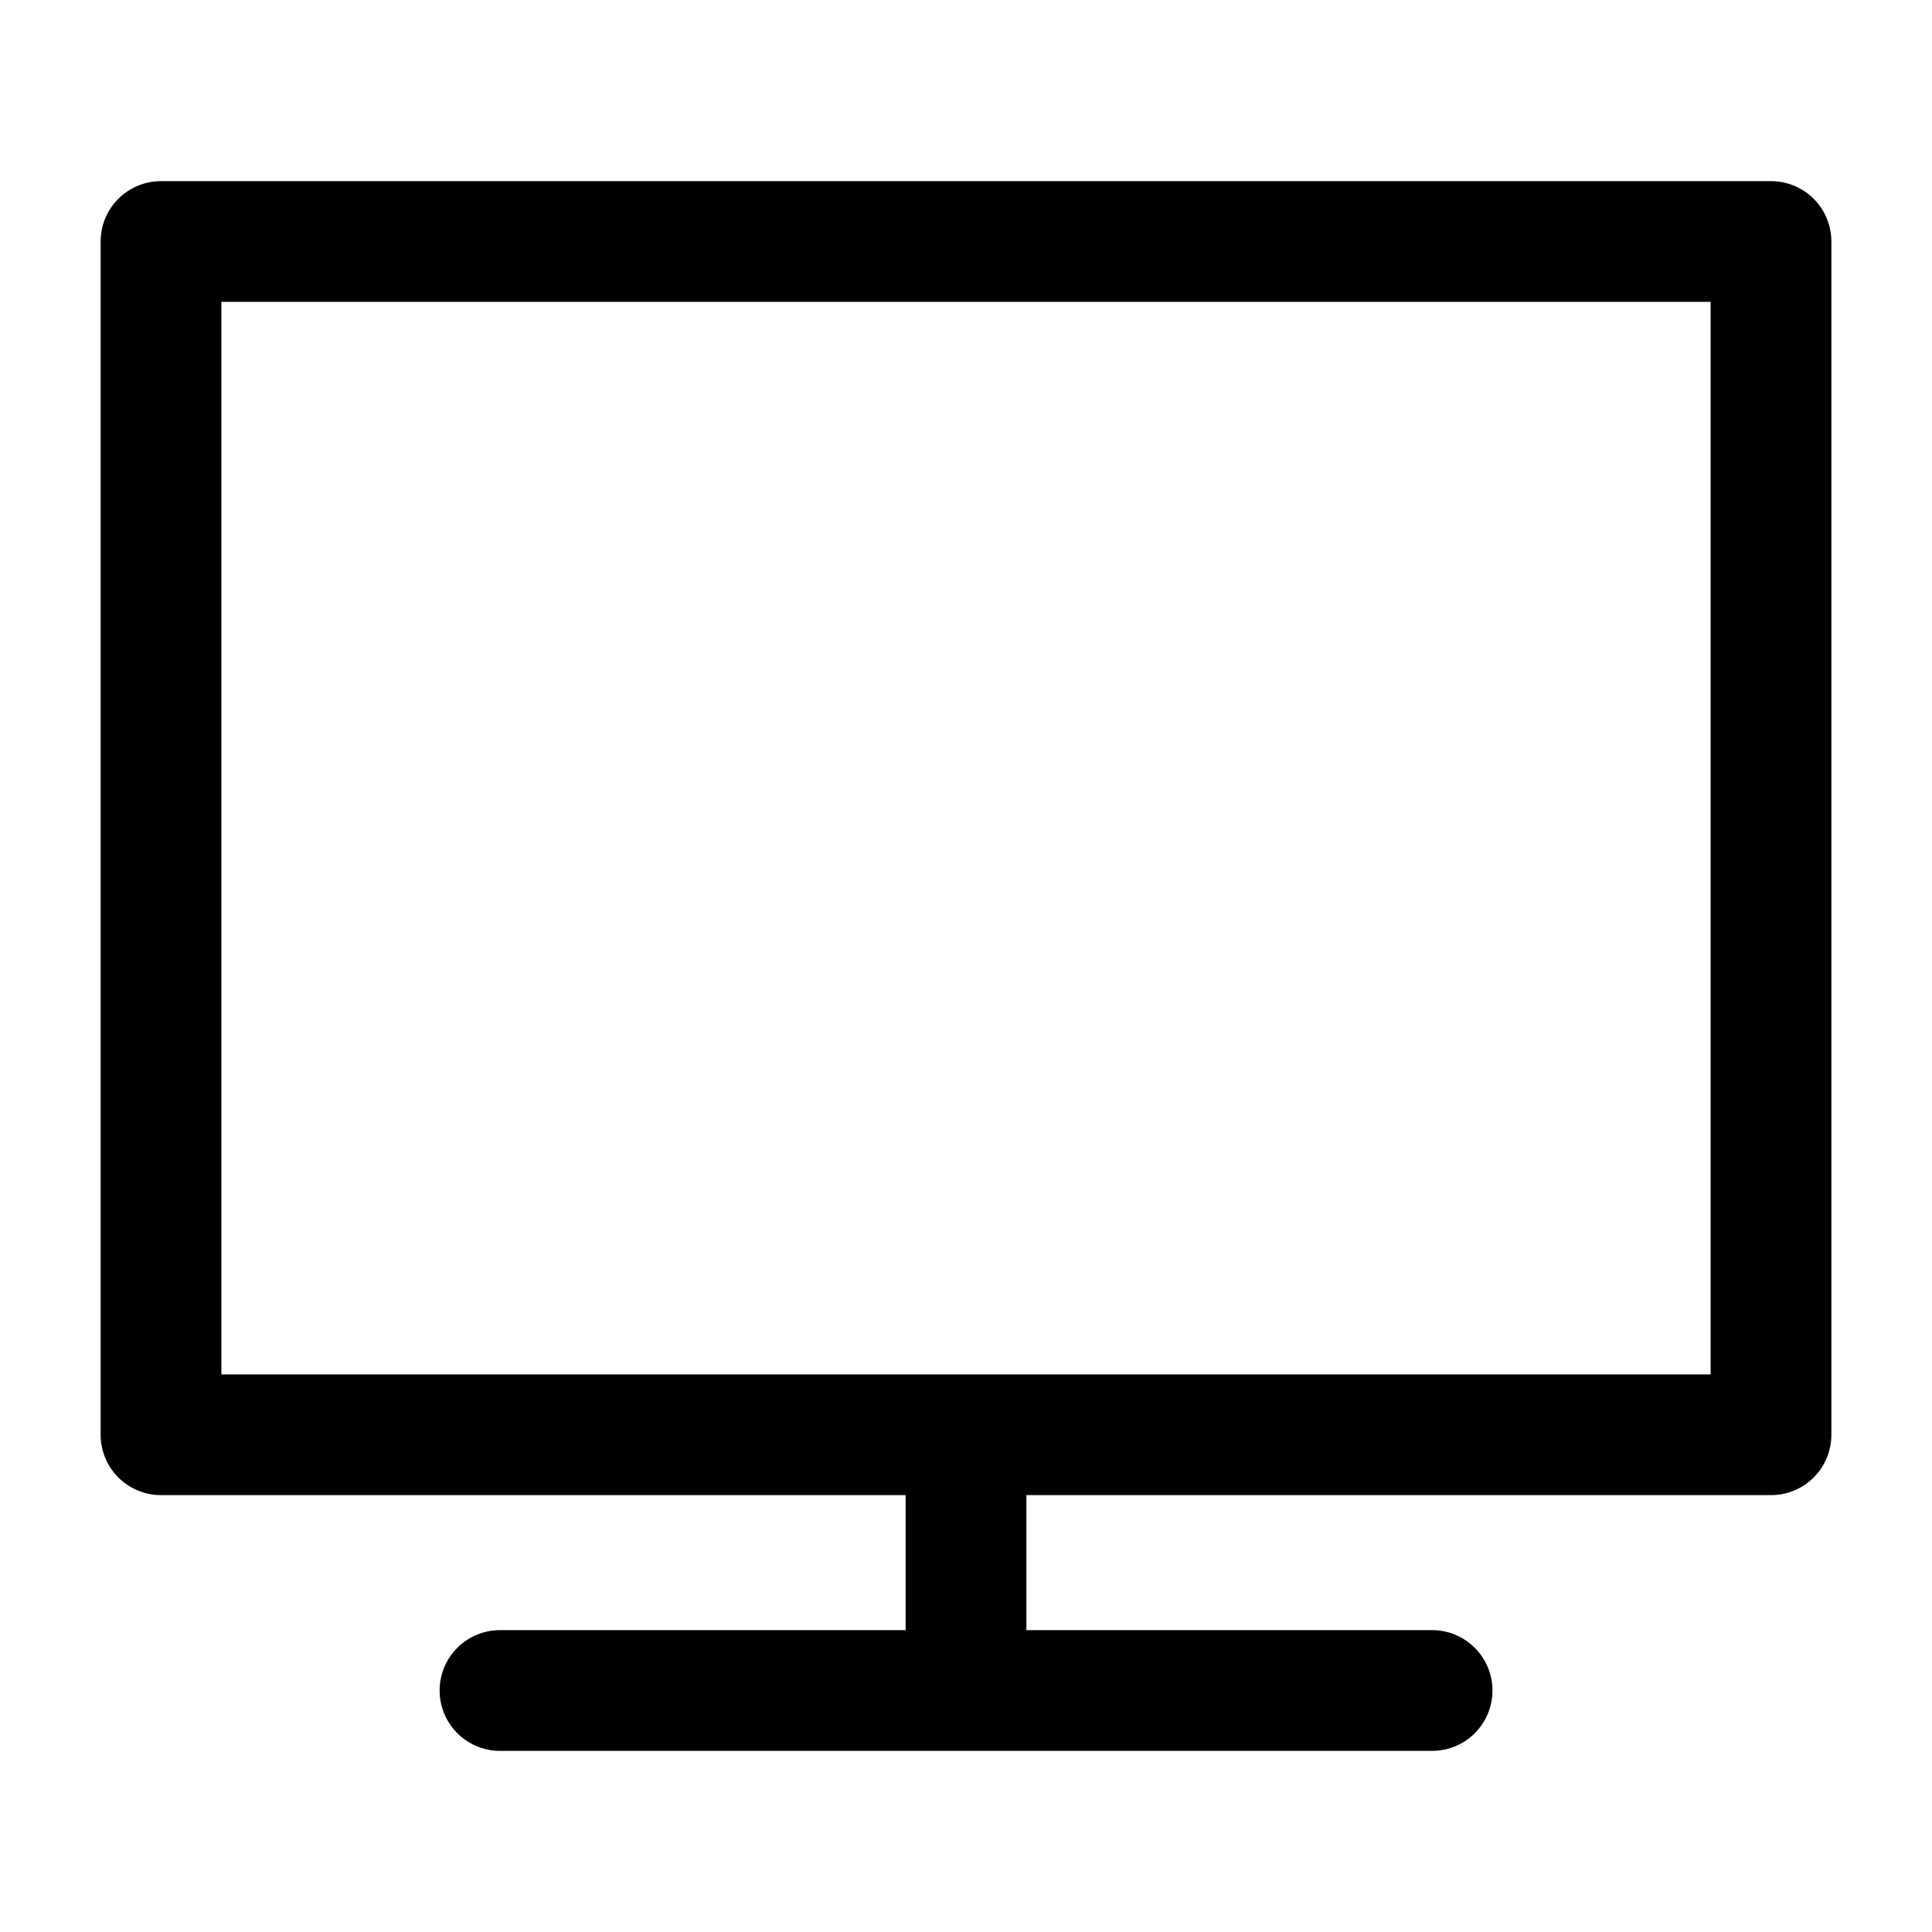 <svg width="24" height="24" viewBox="0 0 24 24" fill="none"
    xmlns="http://www.w3.org/2000/svg">
    <g id="miscellaneous/device-desktop">
        <path id="stroke" d="M12 17.823H22V3H2V17.823H12ZM12 17.823V21M12 21H17.79M12 21H6.211" stroke="currentColor" stroke-width="1.5" stroke-linecap="round" stroke-linejoin="round"/>
    </g>
</svg>
